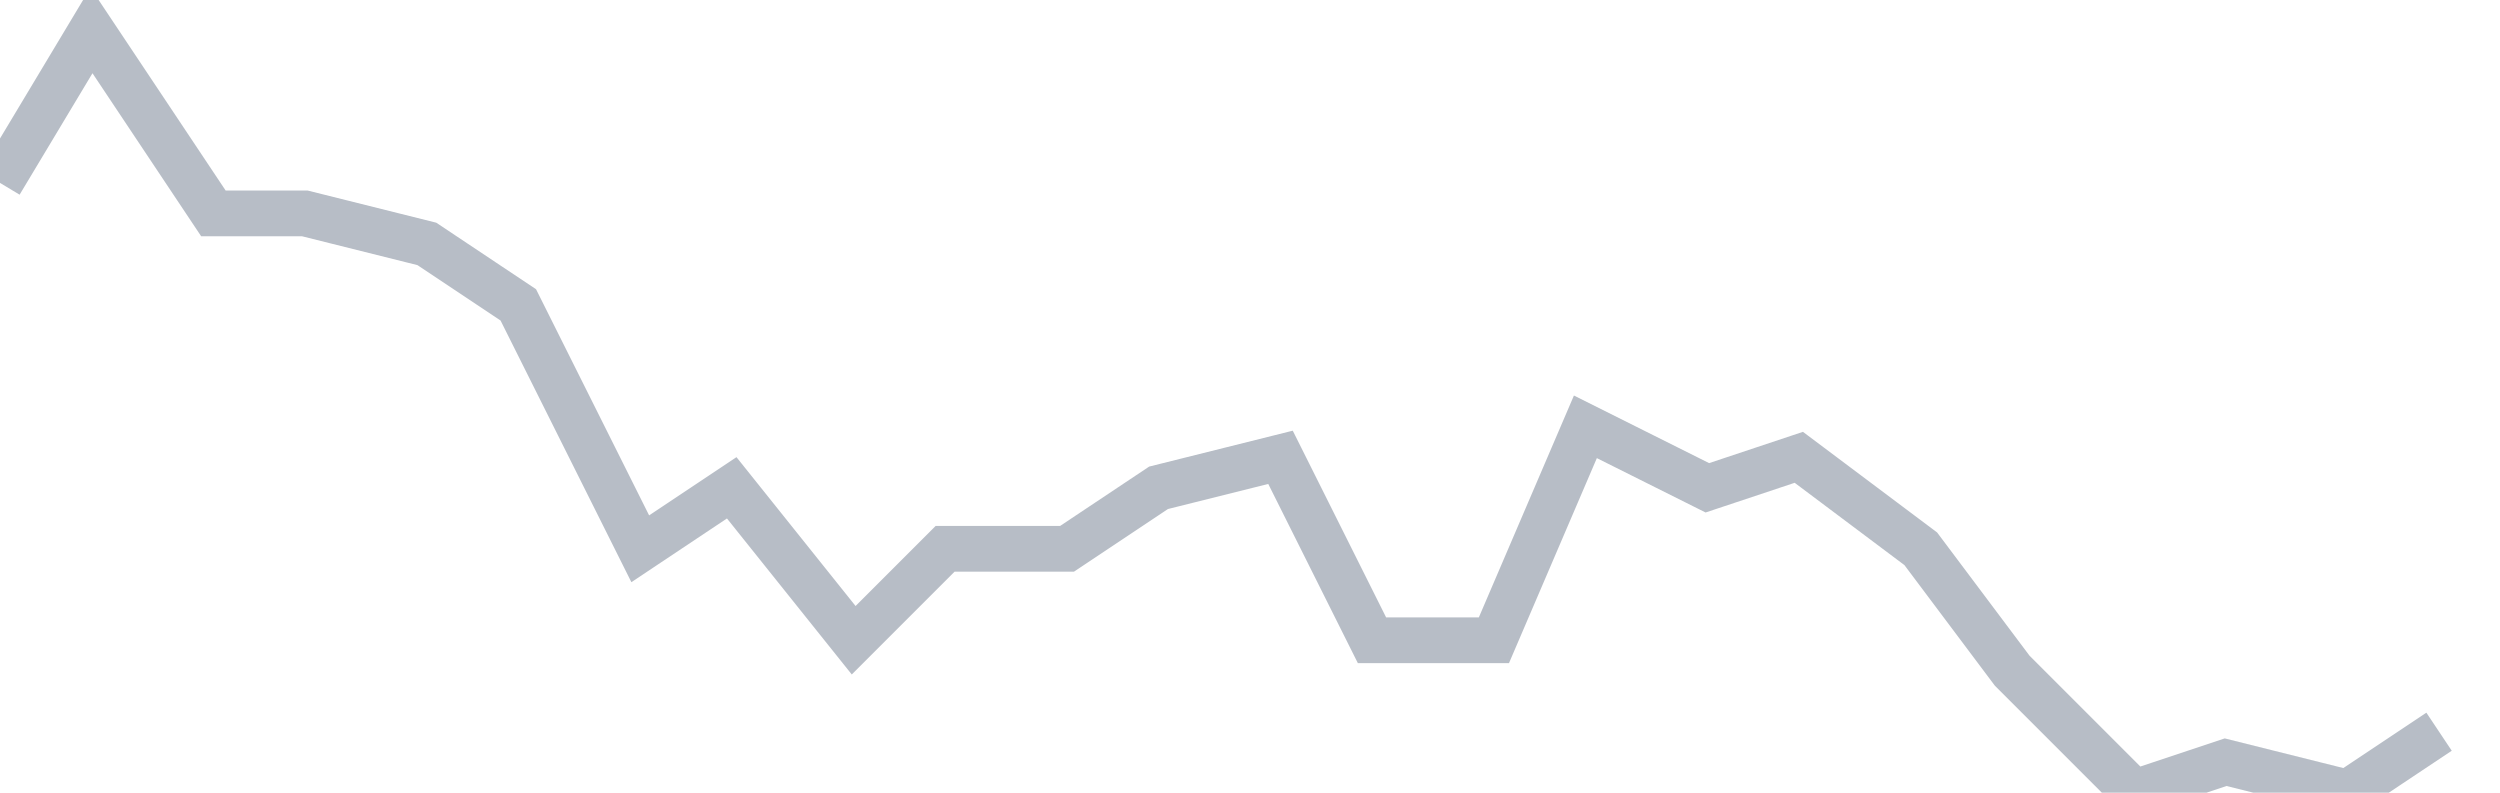 <svg width="82" height="26" fill="none" xmlns="http://www.w3.org/2000/svg"><path d="M0 6l3-5 4 6h3l4 1 3 2 4 8 3-2 4 5 3-3h4l3-2 4-1 3 6h4l3-7 4 2 3-1 4 3 3 4 4 4 3-1 4 1 3-2" stroke="#B7BDC6" stroke-width="1.5"/></svg>